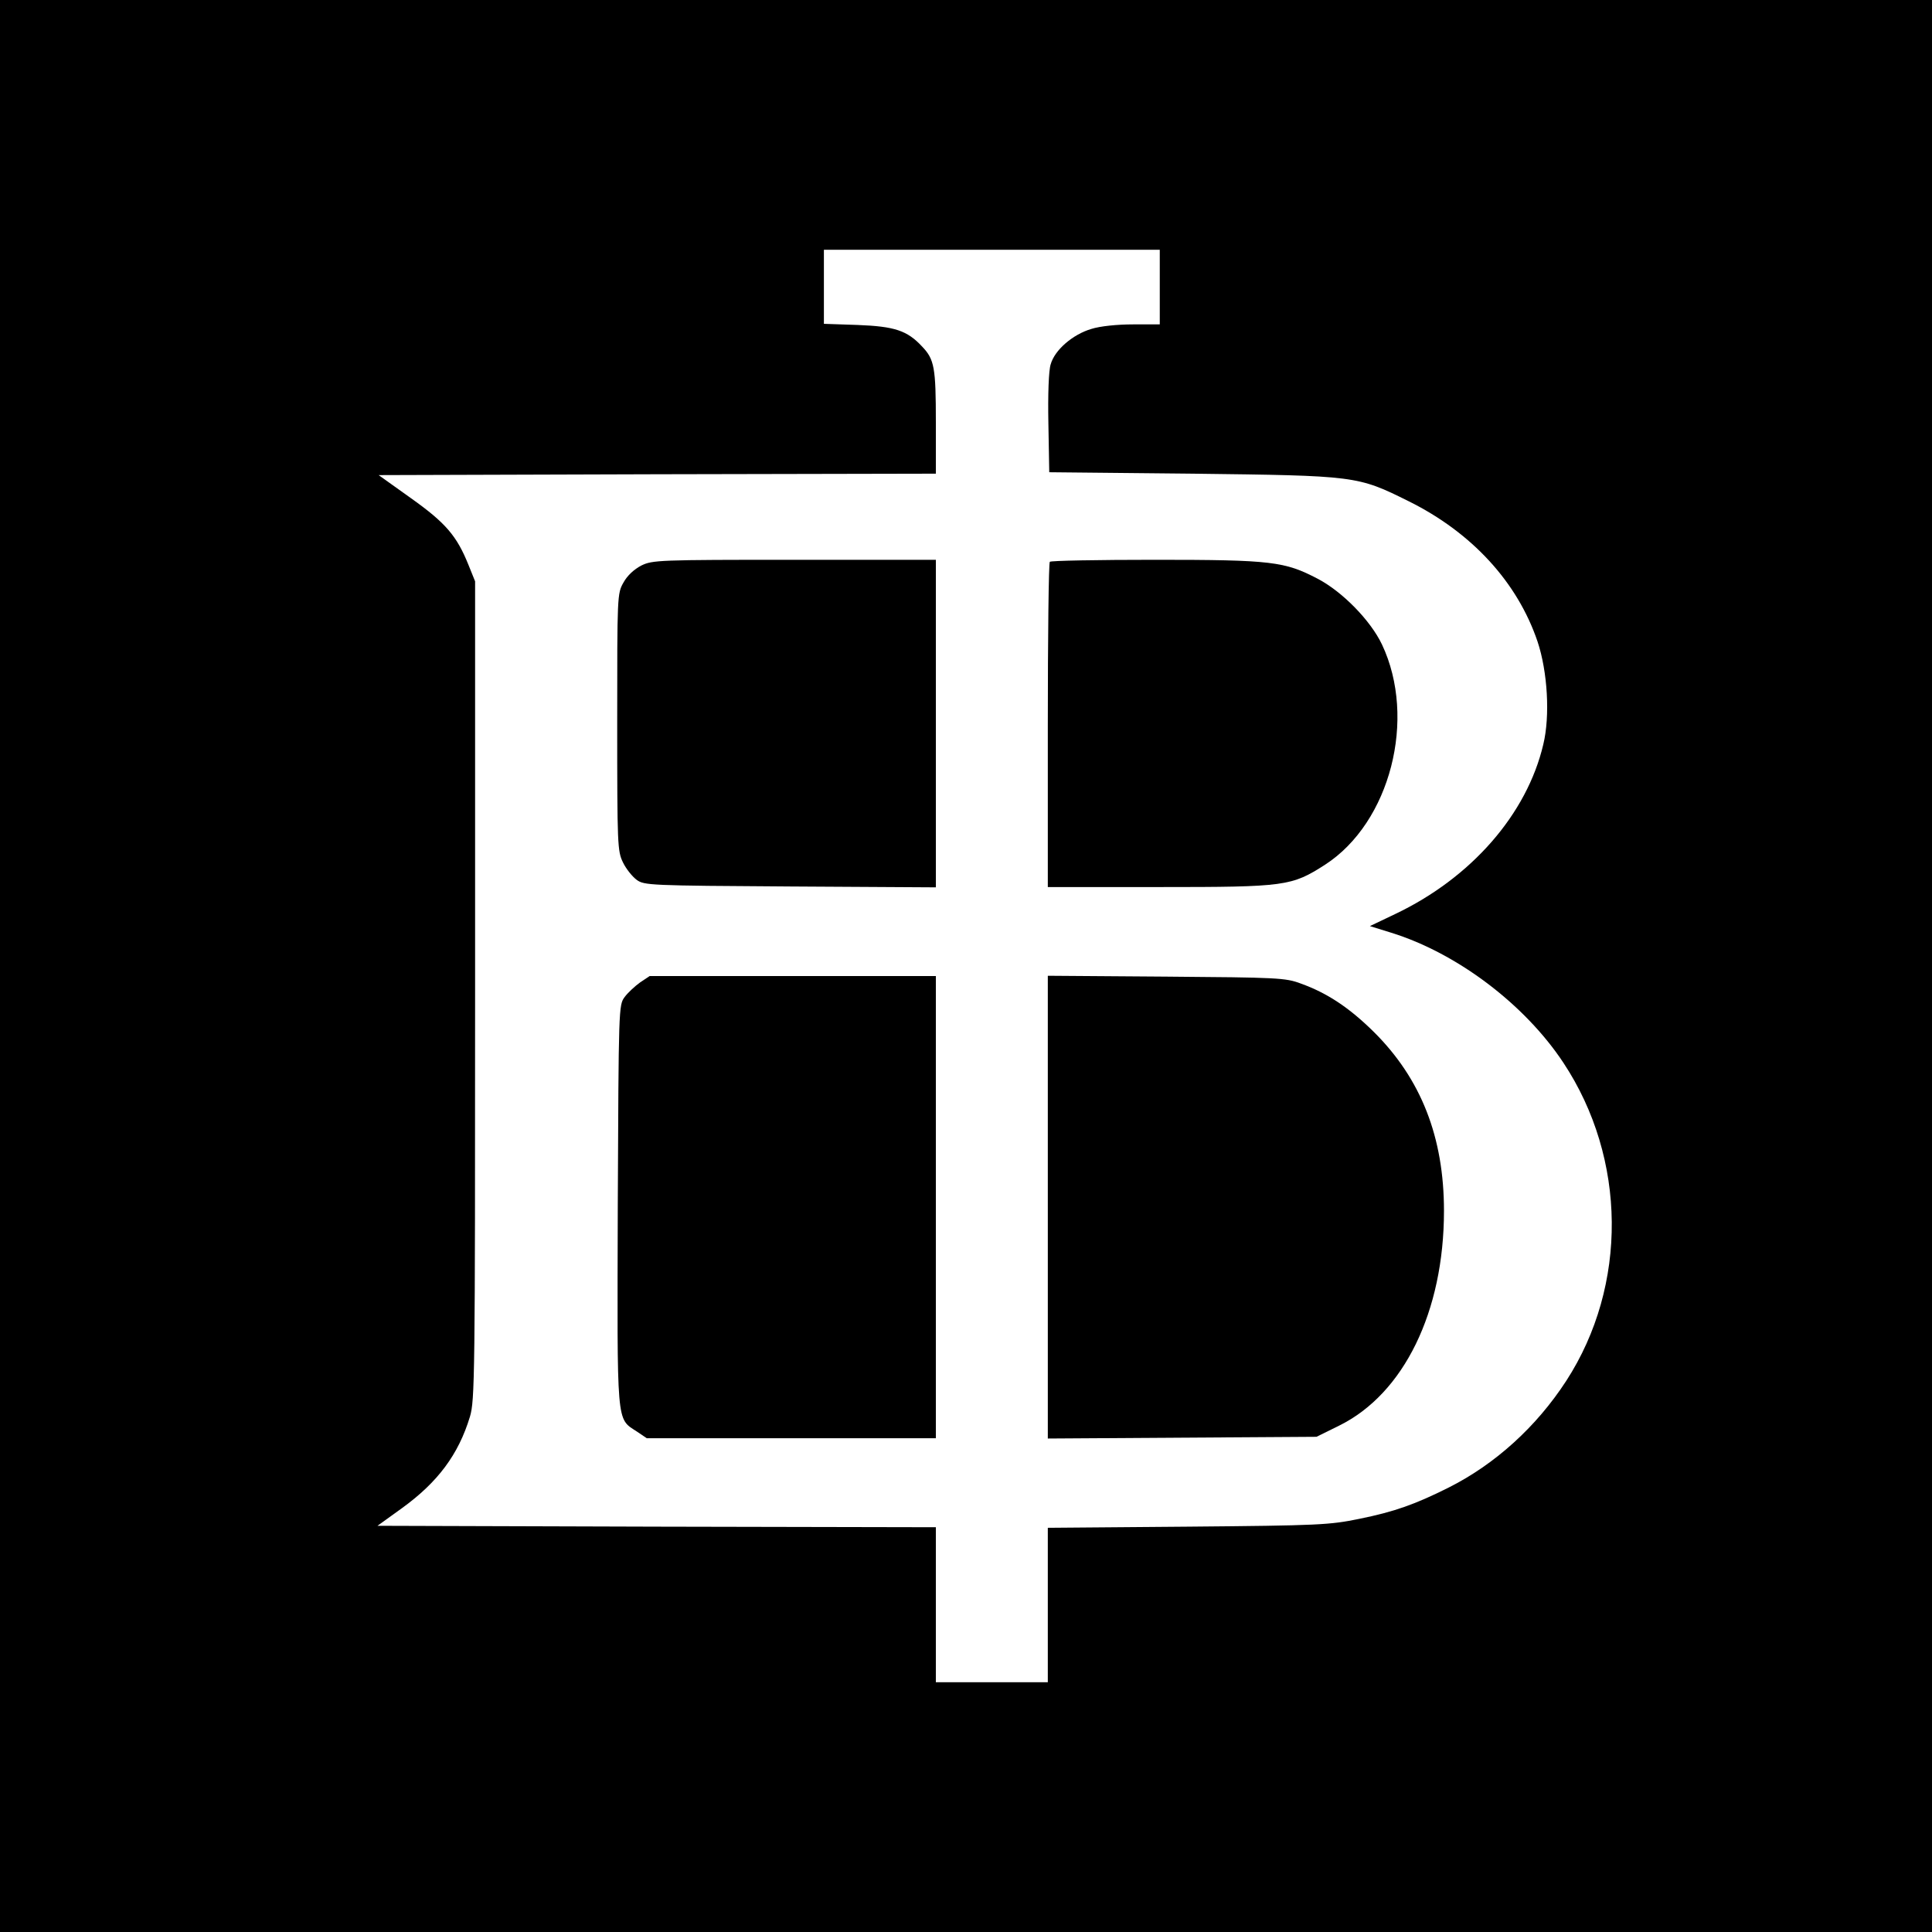 <?xml version="1.0" standalone="no"?>
<!DOCTYPE svg PUBLIC "-//W3C//DTD SVG 20010904//EN"
 "http://www.w3.org/TR/2001/REC-SVG-20010904/DTD/svg10.dtd">
<svg version="1.0" xmlns="http://www.w3.org/2000/svg"
 width="673pt" height="673pt" viewBox="0 0 673 673"
 preserveAspectRatio="xMidYMid meet">
<g transform="translate(0,673) scale(0.1,-0.1)"
fill="#000000" stroke="none">
<path d="M0 3365 l0 -3365 3365 0 3365 0 0 3365 0 3365 -3365 0 -3365 0 0
-3365z m4040 2365 l0 -130 -93 0 c-55 0 -115 -6 -146 -16 -64 -19 -127 -73
-141 -123 -7 -21 -10 -106 -8 -206 l3 -170 500 -5 c569 -7 573 -7 752 -96 220
-109 379 -282 449 -489 35 -105 44 -259 20 -358 -57 -243 -251 -465 -516 -591
l-88 -42 74 -23 c229 -71 465 -249 600 -453 221 -334 225 -776 10 -1108 -104
-160 -247 -290 -410 -372 -116 -58 -188 -84 -312 -109 -103 -21 -138 -23 -596
-27 l-488 -4 0 -269 0 -269 -195 0 -195 0 0 270 0 270 -972 2 -973 3 86 62
c124 90 196 186 236 318 17 57 18 134 18 1485 l0 1425 -23 57 c-41 102 -80
147 -201 233 l-112 80 971 3 970 2 0 179 c0 191 -5 219 -48 264 -52 56 -96 70
-224 75 l-118 4 0 129 0 129 585 0 585 0 0 -130z"/>
<path d="M2234 4760 c-25 -13 -49 -35 -62 -59 -22 -38 -22 -45 -22 -487 0
-429 1 -449 20 -488 11 -23 33 -50 48 -61 26 -19 45 -20 535 -23 l507 -3 0
571 0 570 -492 0 c-474 0 -495 -1 -534 -20z"/>
<path d="M3657 4773 c-4 -3 -7 -260 -7 -570 l0 -563 389 0 c440 0 460 3 577
78 227 147 320 509 198 767 -40 84 -138 184 -224 229 -115 60 -159 66 -566 66
-198 0 -364 -3 -367 -7z"/>
<path d="M2230 3308 c-18 -13 -43 -36 -54 -51 -21 -28 -21 -36 -24 -725 -2
-778 -6 -741 67 -789 l34 -23 503 0 504 0 0 805 0 805 -499 0 -498 0 -33 -22z"/>
<path d="M3650 2525 l0 -806 468 3 468 3 79 39 c225 111 365 397 365 748 0
257 -80 460 -244 623 -86 85 -163 136 -255 169 -53 20 -82 21 -468 24 l-413 3
0 -806z"/>
</g>
</svg>

